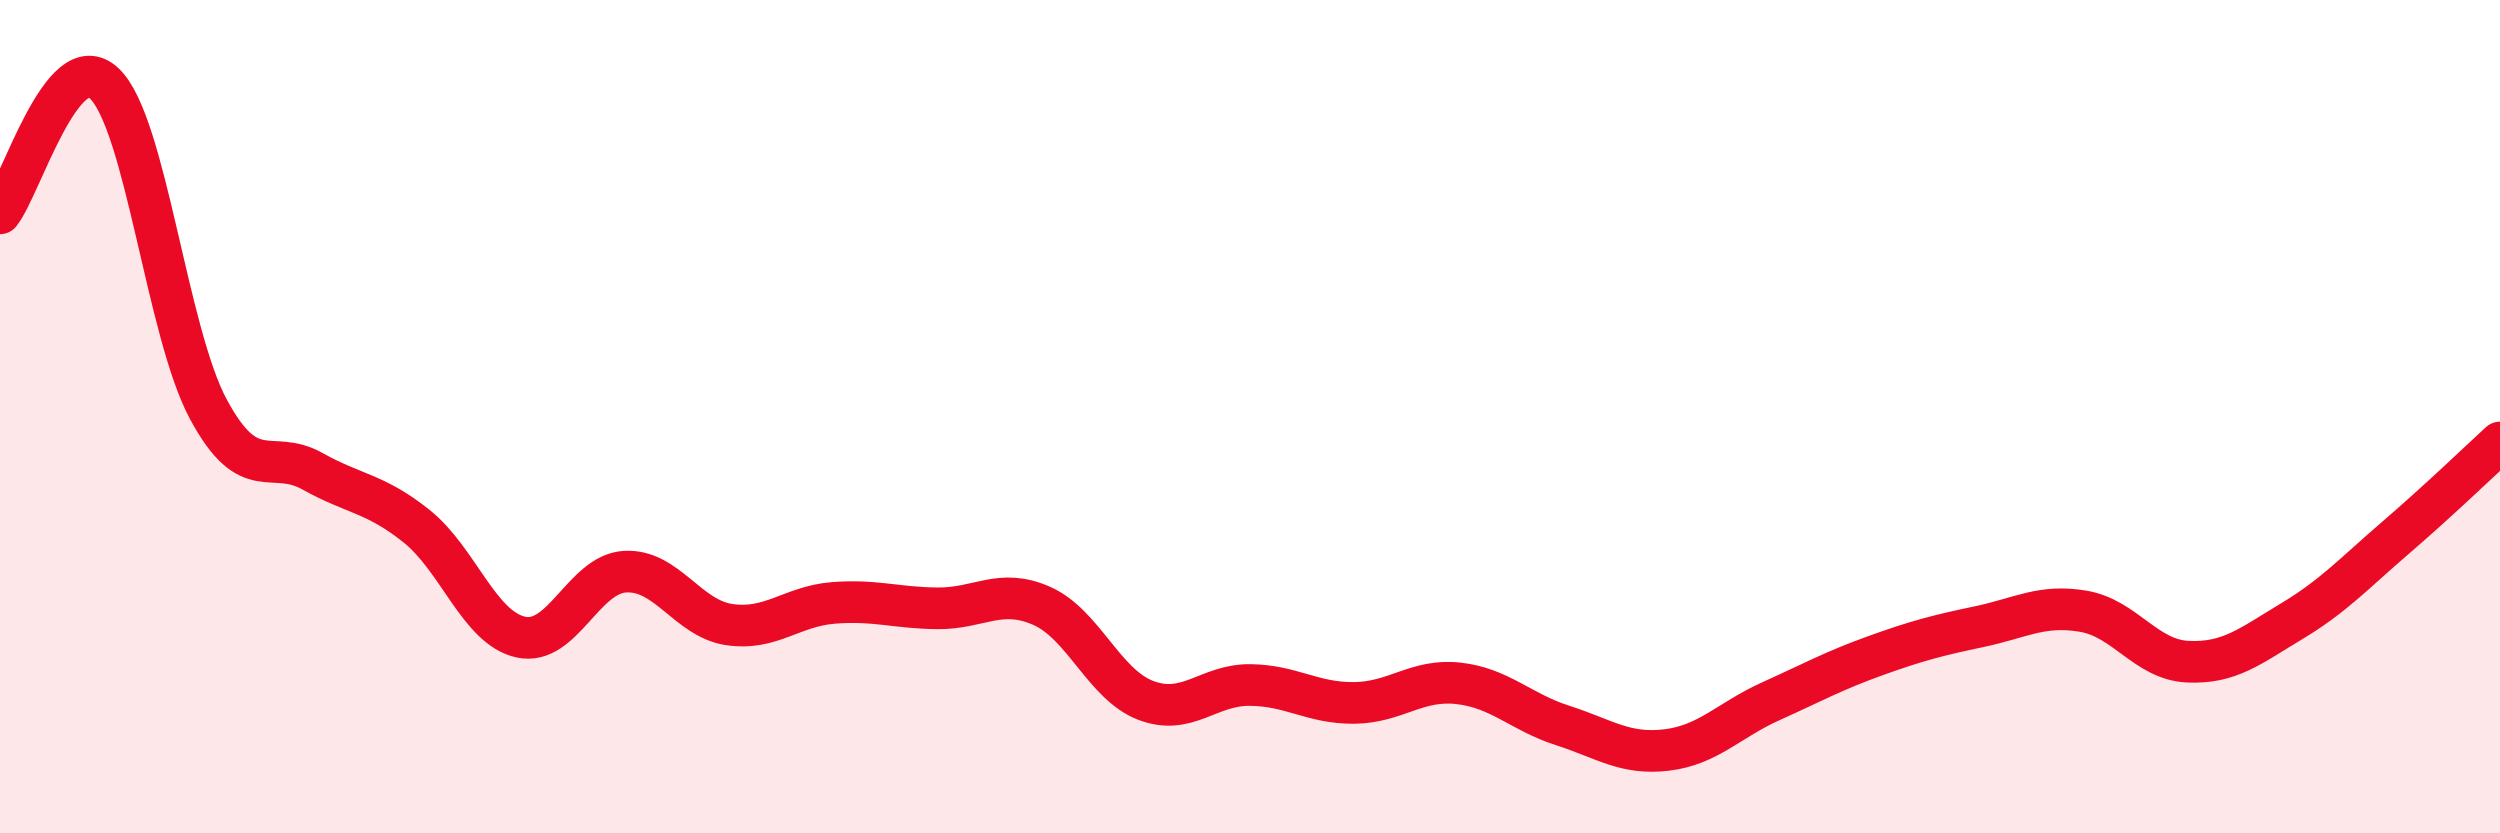 
    <svg width="60" height="20" viewBox="0 0 60 20" xmlns="http://www.w3.org/2000/svg">
      <path
        d="M 0,5.12 C 0.5,4.5 1.5,1.06 2.5,2 C 3.5,2.94 4,7.96 5,9.82 C 6,11.68 6.5,10.75 7.5,11.31 C 8.5,11.87 9,11.83 10,12.63 C 11,13.43 11.5,15.07 12.5,15.29 C 13.5,15.51 14,13.78 15,13.72 C 16,13.66 16.5,14.84 17.5,14.99 C 18.5,15.14 19,14.55 20,14.47 C 21,14.39 21.5,14.59 22.5,14.6 C 23.5,14.61 24,14.1 25,14.54 C 26,14.98 26.5,16.43 27.5,16.81 C 28.5,17.19 29,16.43 30,16.44 C 31,16.45 31.5,16.88 32.5,16.87 C 33.5,16.86 34,16.29 35,16.4 C 36,16.51 36.5,17.09 37.5,17.41 C 38.5,17.73 39,18.12 40,18 C 41,17.88 41.5,17.28 42.5,16.83 C 43.5,16.38 44,16.1 45,15.74 C 46,15.38 46.5,15.25 47.5,15.04 C 48.5,14.83 49,14.5 50,14.67 C 51,14.84 51.5,15.83 52.5,15.88 C 53.5,15.93 54,15.51 55,14.91 C 56,14.31 56.5,13.76 57.5,12.9 C 58.5,12.04 59.5,11.08 60,10.62L60 20L0 20Z"
        fill="#EB0A25"
        opacity="0.1"
        stroke-linecap="round"
        stroke-linejoin="round"
      />
      <path
        d="M 0,5.12 C 0.5,4.5 1.5,1.06 2.5,2 C 3.5,2.94 4,7.96 5,9.82 C 6,11.68 6.5,10.75 7.5,11.31 C 8.5,11.87 9,11.83 10,12.63 C 11,13.43 11.5,15.07 12.5,15.29 C 13.5,15.51 14,13.78 15,13.72 C 16,13.66 16.5,14.84 17.5,14.99 C 18.5,15.14 19,14.55 20,14.47 C 21,14.39 21.5,14.59 22.5,14.6 C 23.5,14.61 24,14.1 25,14.54 C 26,14.98 26.5,16.43 27.5,16.81 C 28.5,17.19 29,16.43 30,16.44 C 31,16.45 31.5,16.88 32.5,16.87 C 33.5,16.86 34,16.29 35,16.4 C 36,16.51 36.5,17.09 37.5,17.41 C 38.5,17.73 39,18.12 40,18 C 41,17.88 41.5,17.28 42.5,16.83 C 43.5,16.38 44,16.1 45,15.74 C 46,15.38 46.5,15.25 47.5,15.04 C 48.5,14.83 49,14.5 50,14.67 C 51,14.84 51.5,15.83 52.5,15.88 C 53.5,15.93 54,15.51 55,14.91 C 56,14.31 56.5,13.76 57.5,12.9 C 58.5,12.04 59.5,11.08 60,10.62"
        stroke="#EB0A25"
        stroke-width="1"
        fill="none"
        stroke-linecap="round"
        stroke-linejoin="round"
      />
    </svg>
  